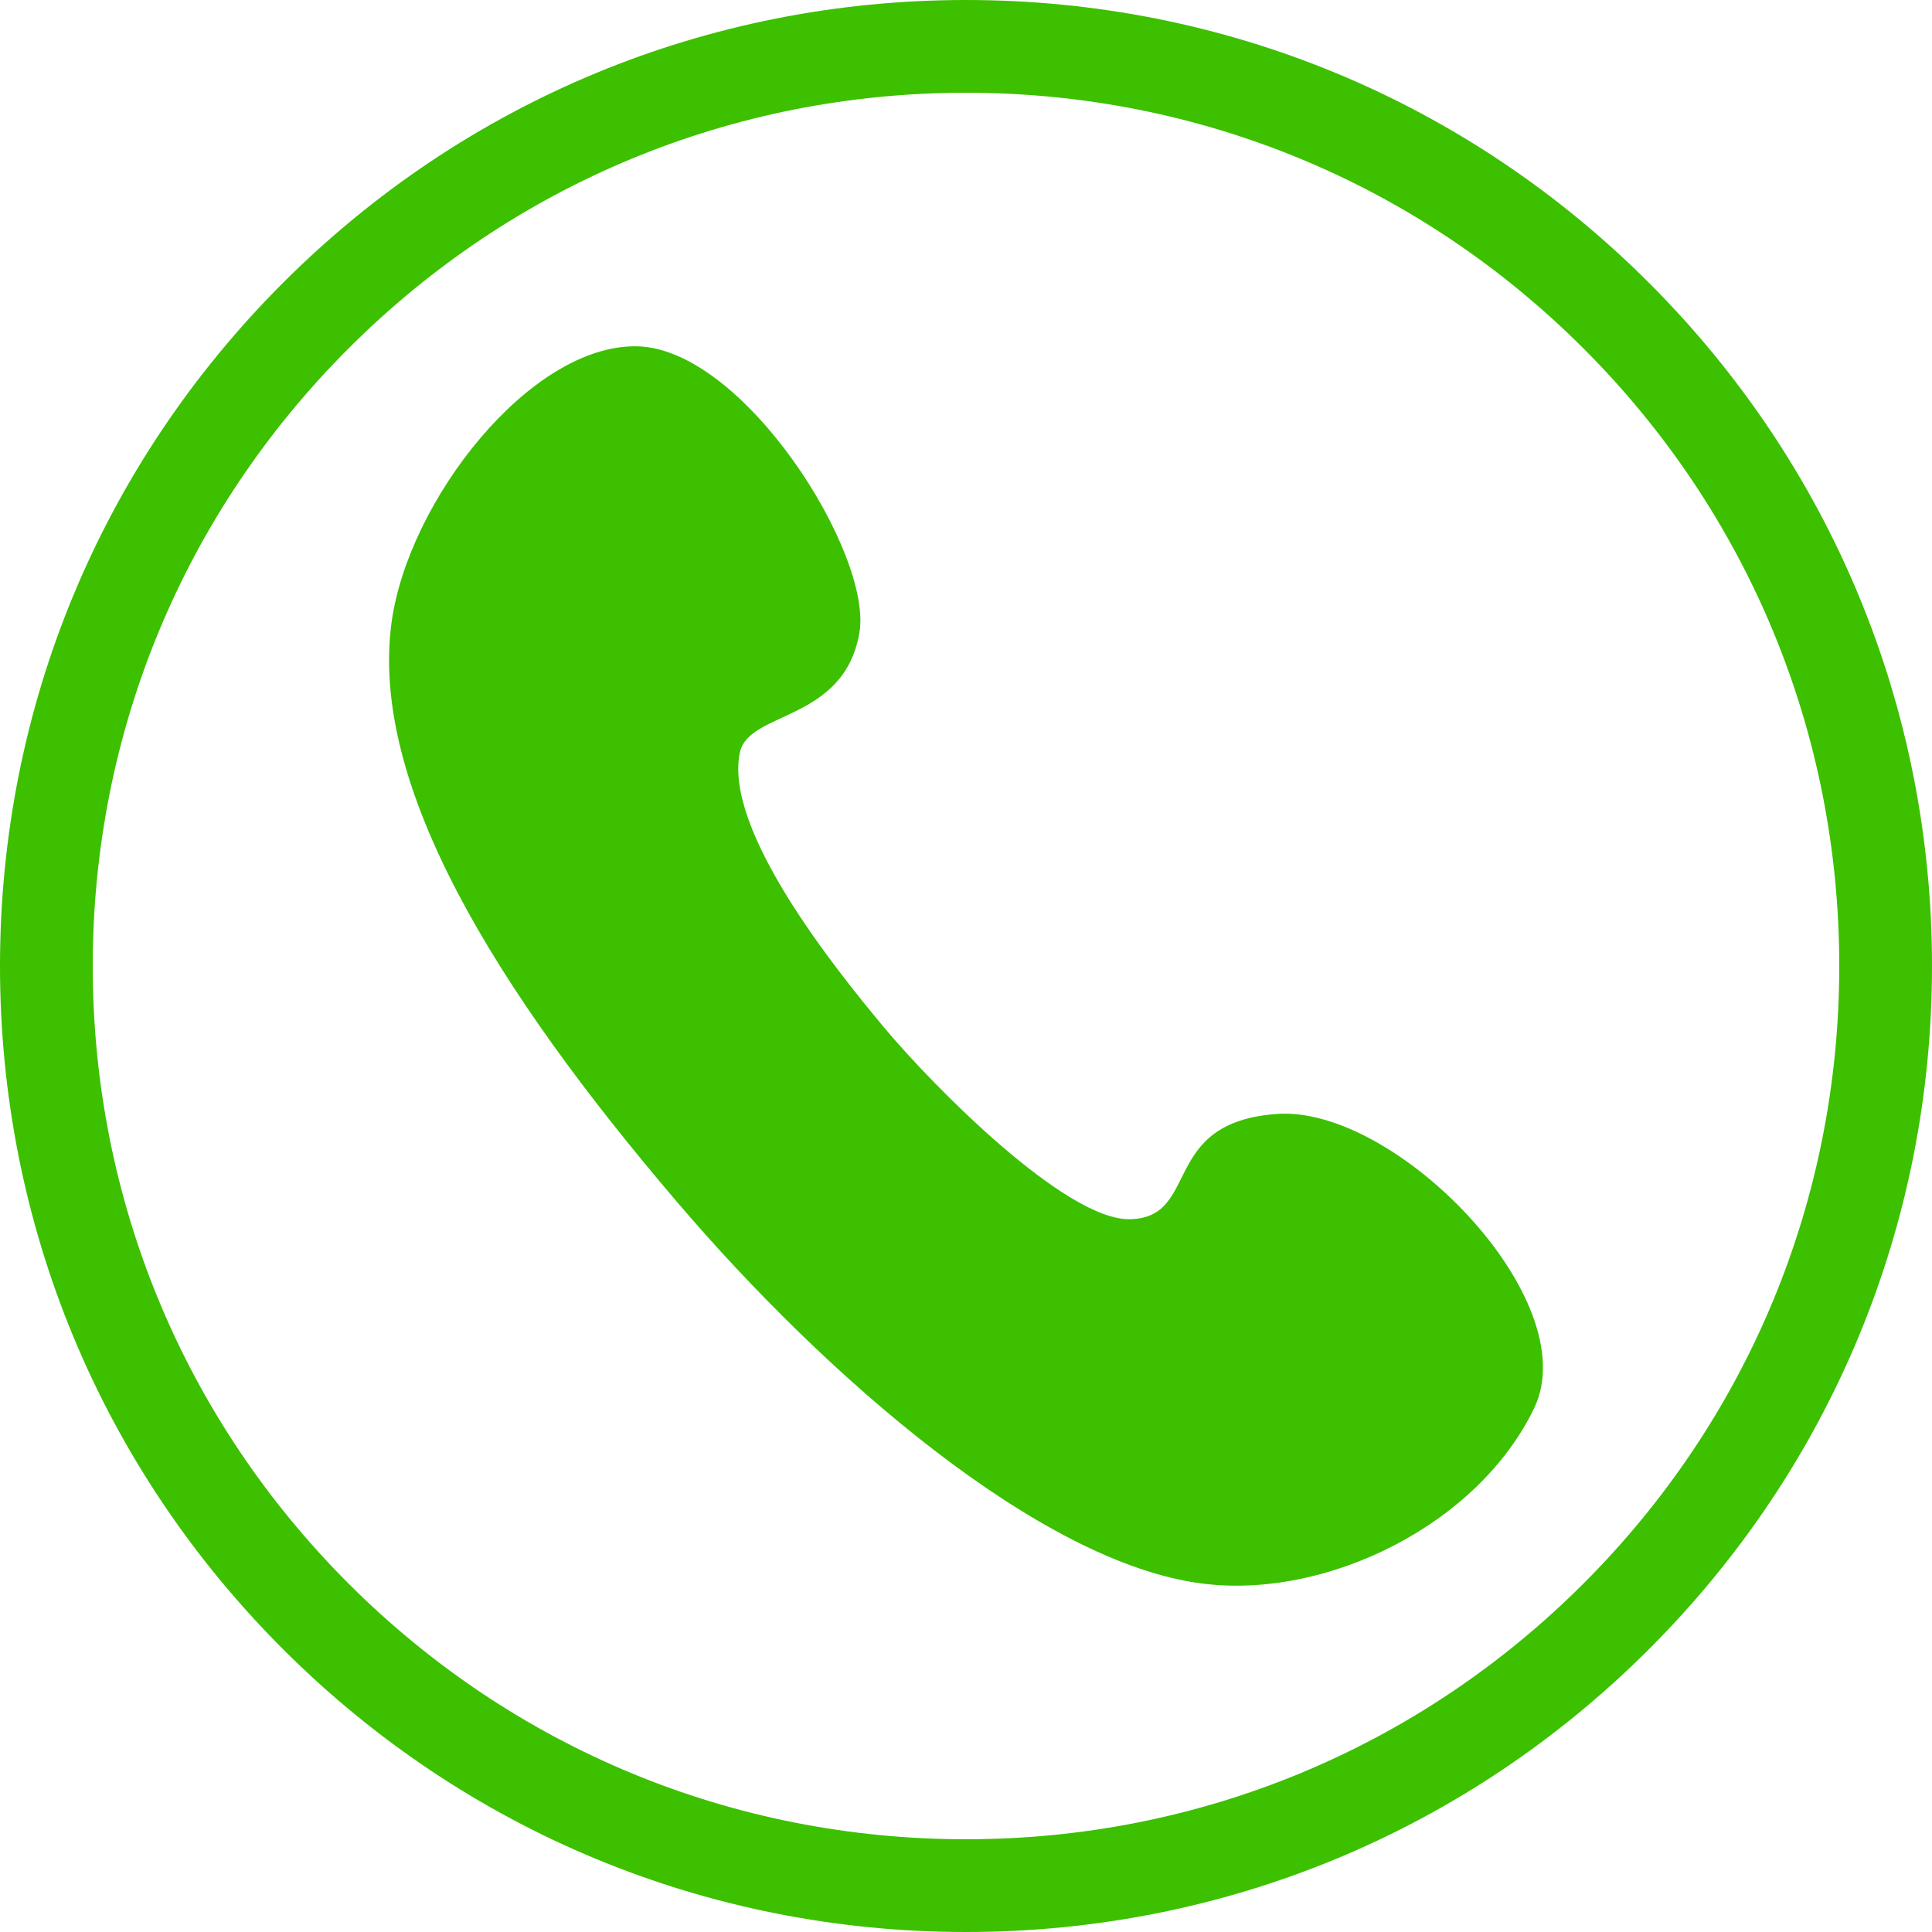 <?xml version="1.0" encoding="UTF-8"?>
<svg width="16px" height="16px" viewBox="0 0 16 16" version="1.1" xmlns="http://www.w3.org/2000/svg" xmlns:xlink="http://www.w3.org/1999/xlink">
    <!-- Generator: Sketch 52.5 (67469) - http://www.bohemiancoding.com/sketch -->
    <title>Fill 1 Copy</title>
    <desc>Created with Sketch.</desc>
    <g id="Symbols" stroke="none" stroke-width="1" fill="none" fill-rule="evenodd">
        <g id="Footer" transform="translate(-112, -125)" fill="#3CC000">
            <path d="M122.579,134.225 C121.6,134.292 121.946,135.082 121.36,135.097 C120.831,135.111 119.733,134.001 119.325,133.513 C118.918,133.026 117.989,131.87 118.128,131.23 C118.203,130.885 118.988,130.98 119.117,130.242 C119.231,129.592 118.162,127.884 117.274,127.868 C116.39,127.852 115.377,129.15 115.242,130.16 C115.064,131.5 116.097,133.184 117.605,134.952 C118.846,136.407 120.613,137.942 121.954,138.114 C122.988,138.247 124.243,137.626 124.706,136.66 C125.133,135.767 123.562,134.157 122.579,134.225 M125.114,138.114 C123.748,139.48 121.932,140.232 120,140.232 C118.068,140.232 116.252,139.48 114.886,138.114 C113.52,136.748 112.768,134.932 112.768,133 C112.768,131.068 113.52,129.252 114.886,127.886 C116.252,126.52 118.068,125.768 120,125.768 C121.932,125.768 123.748,126.52 125.114,127.886 C126.48,129.252 127.232,131.068 127.232,133 C127.232,134.932 126.48,136.748 125.114,138.114 M125.657,127.343 C124.146,125.832 122.137,125 120,125 C117.863,125 115.854,125.832 114.343,127.343 C112.832,128.854 112,130.863 112,133 C112,135.137 112.832,137.146 114.343,138.657 C115.854,140.168 117.863,141 120,141 C122.137,141 124.146,140.168 125.657,138.657 C127.168,137.146 128,135.137 128,133 C128,130.863 127.168,128.854 125.657,127.343" id="Fill-1-Copy"></path>
        </g>
    </g>
</svg>